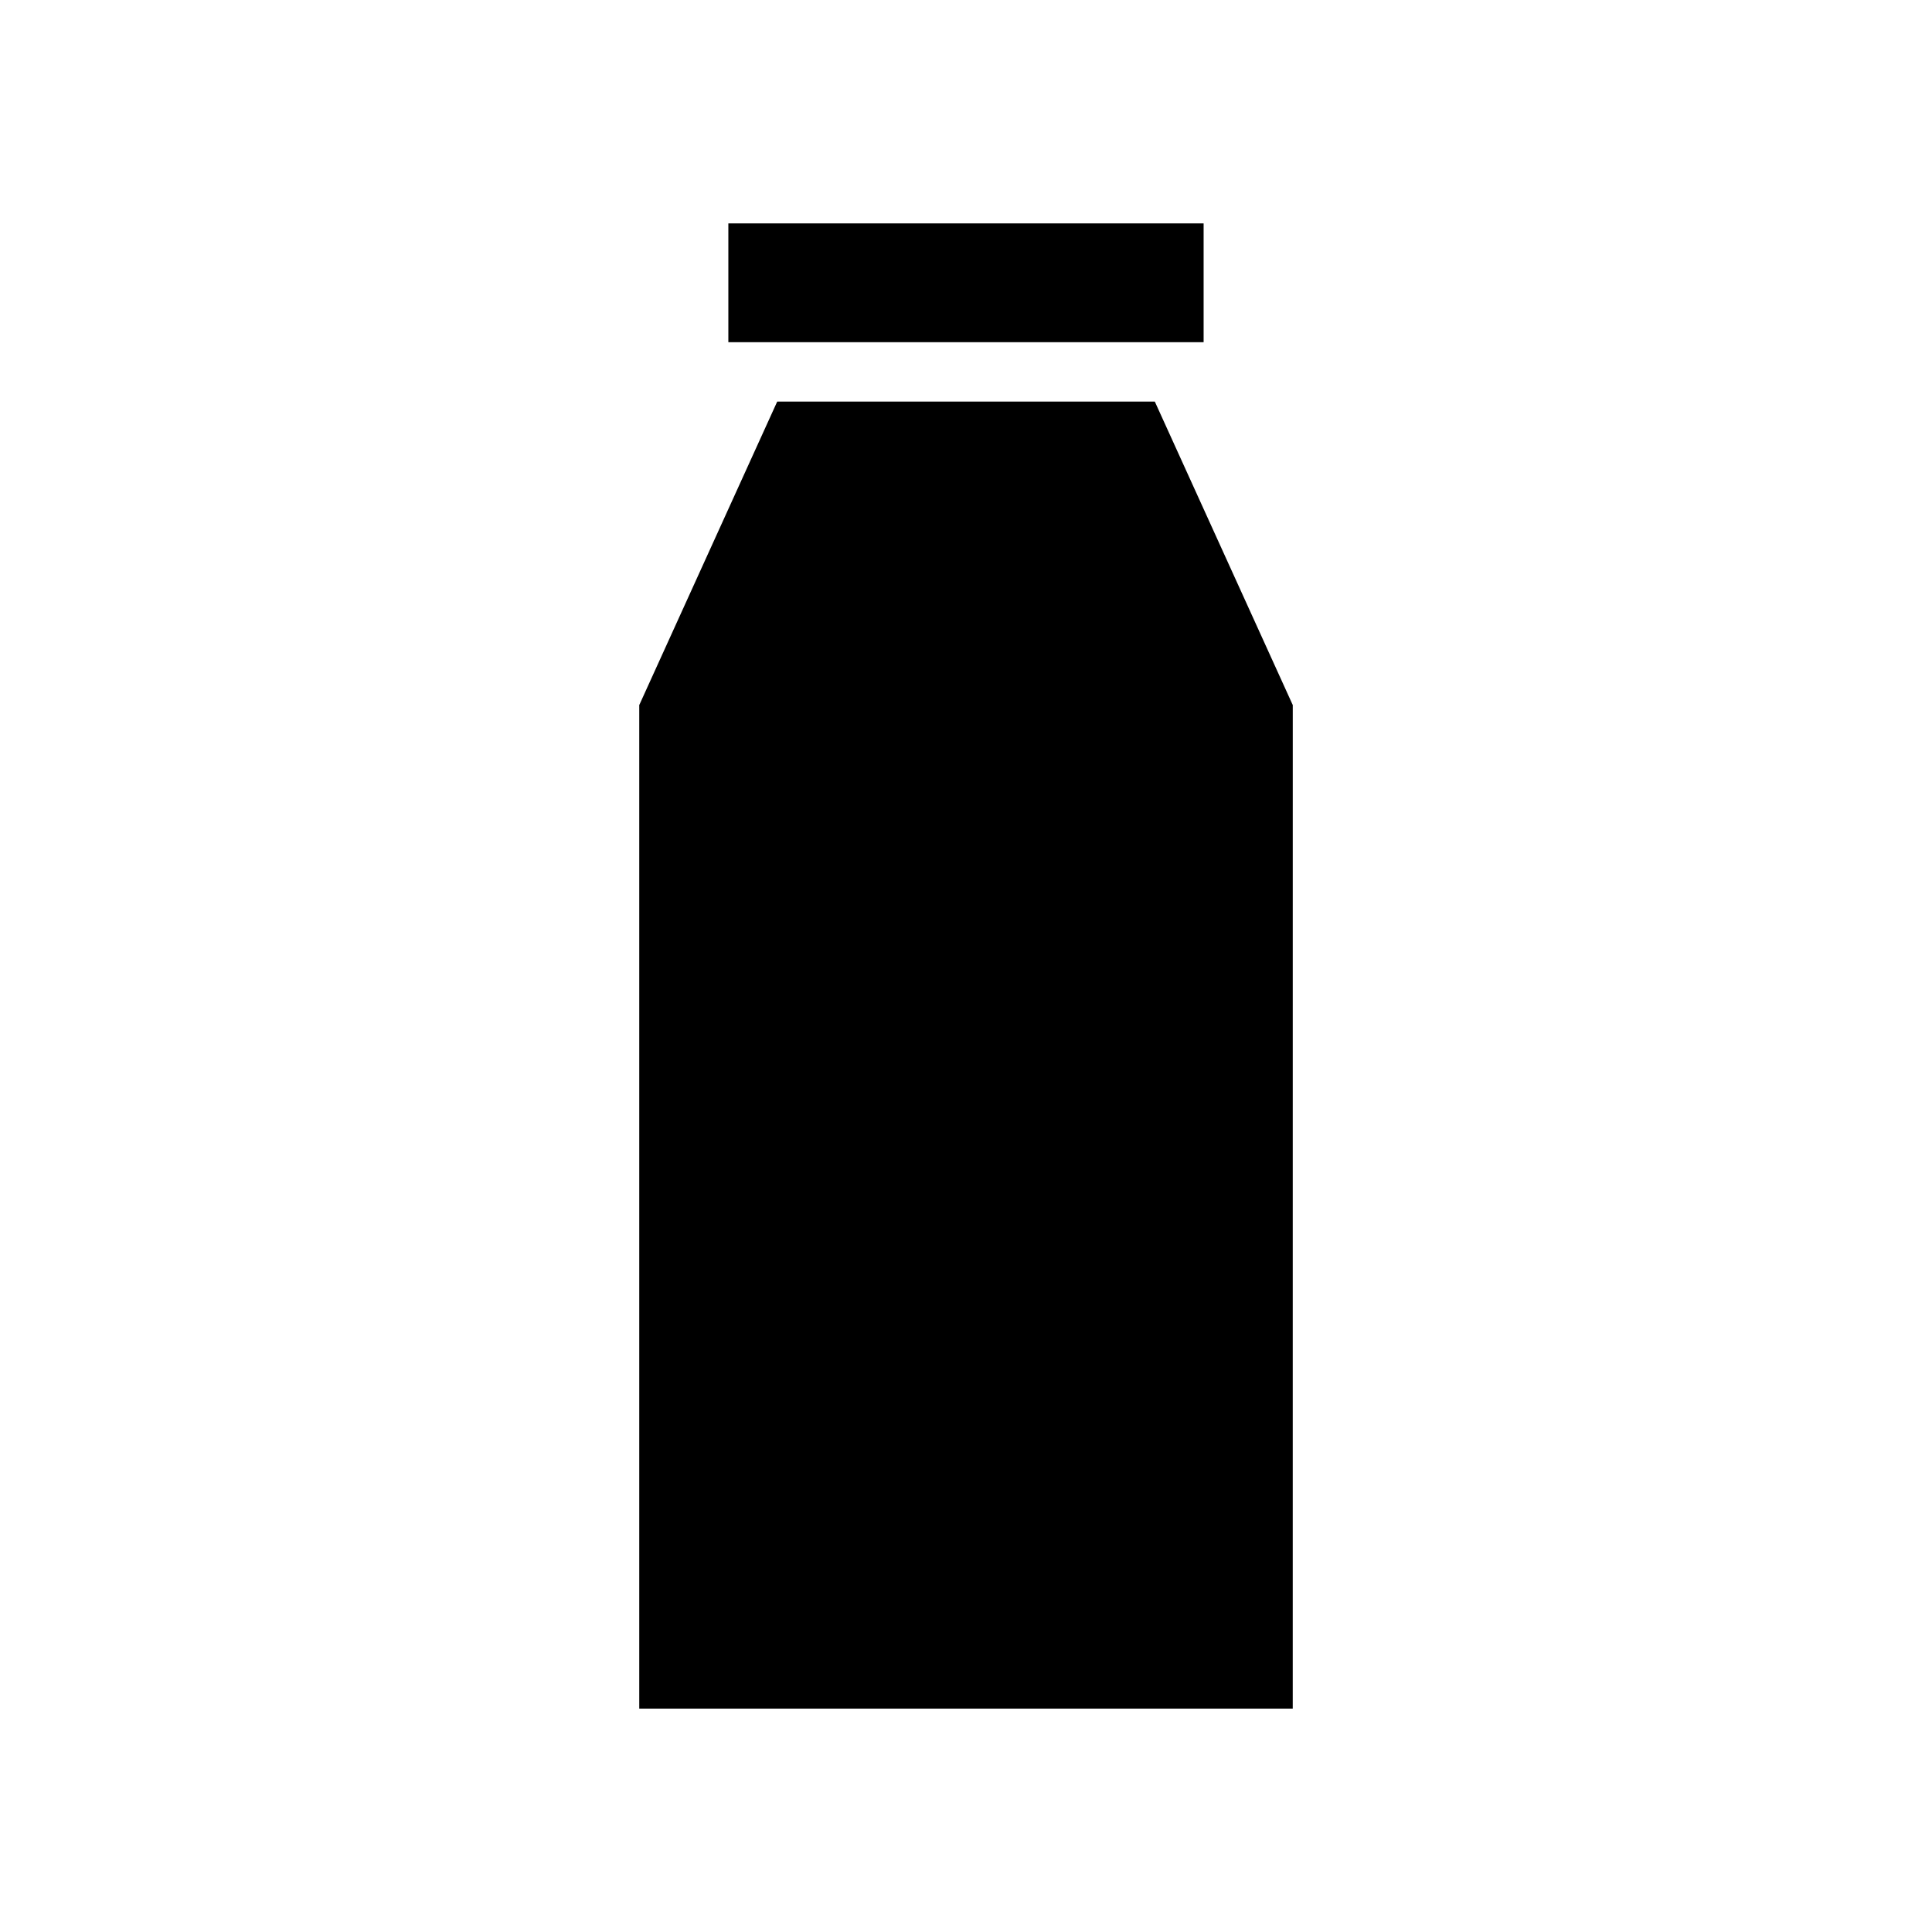 <?xml version="1.0" encoding="UTF-8"?>
<!-- Uploaded to: SVG Repo, www.svgrepo.com, Generator: SVG Repo Mixer Tools -->
<svg fill="#000000" width="800px" height="800px" version="1.1" viewBox="144 144 512 512" xmlns="http://www.w3.org/2000/svg">
 <path d="m337.02 203.2h125.95v31.488h-125.95zm149.57 393.6h-173.18v-265.95l36.559-80.426h100.07l36.559 80.426z"/>
</svg>